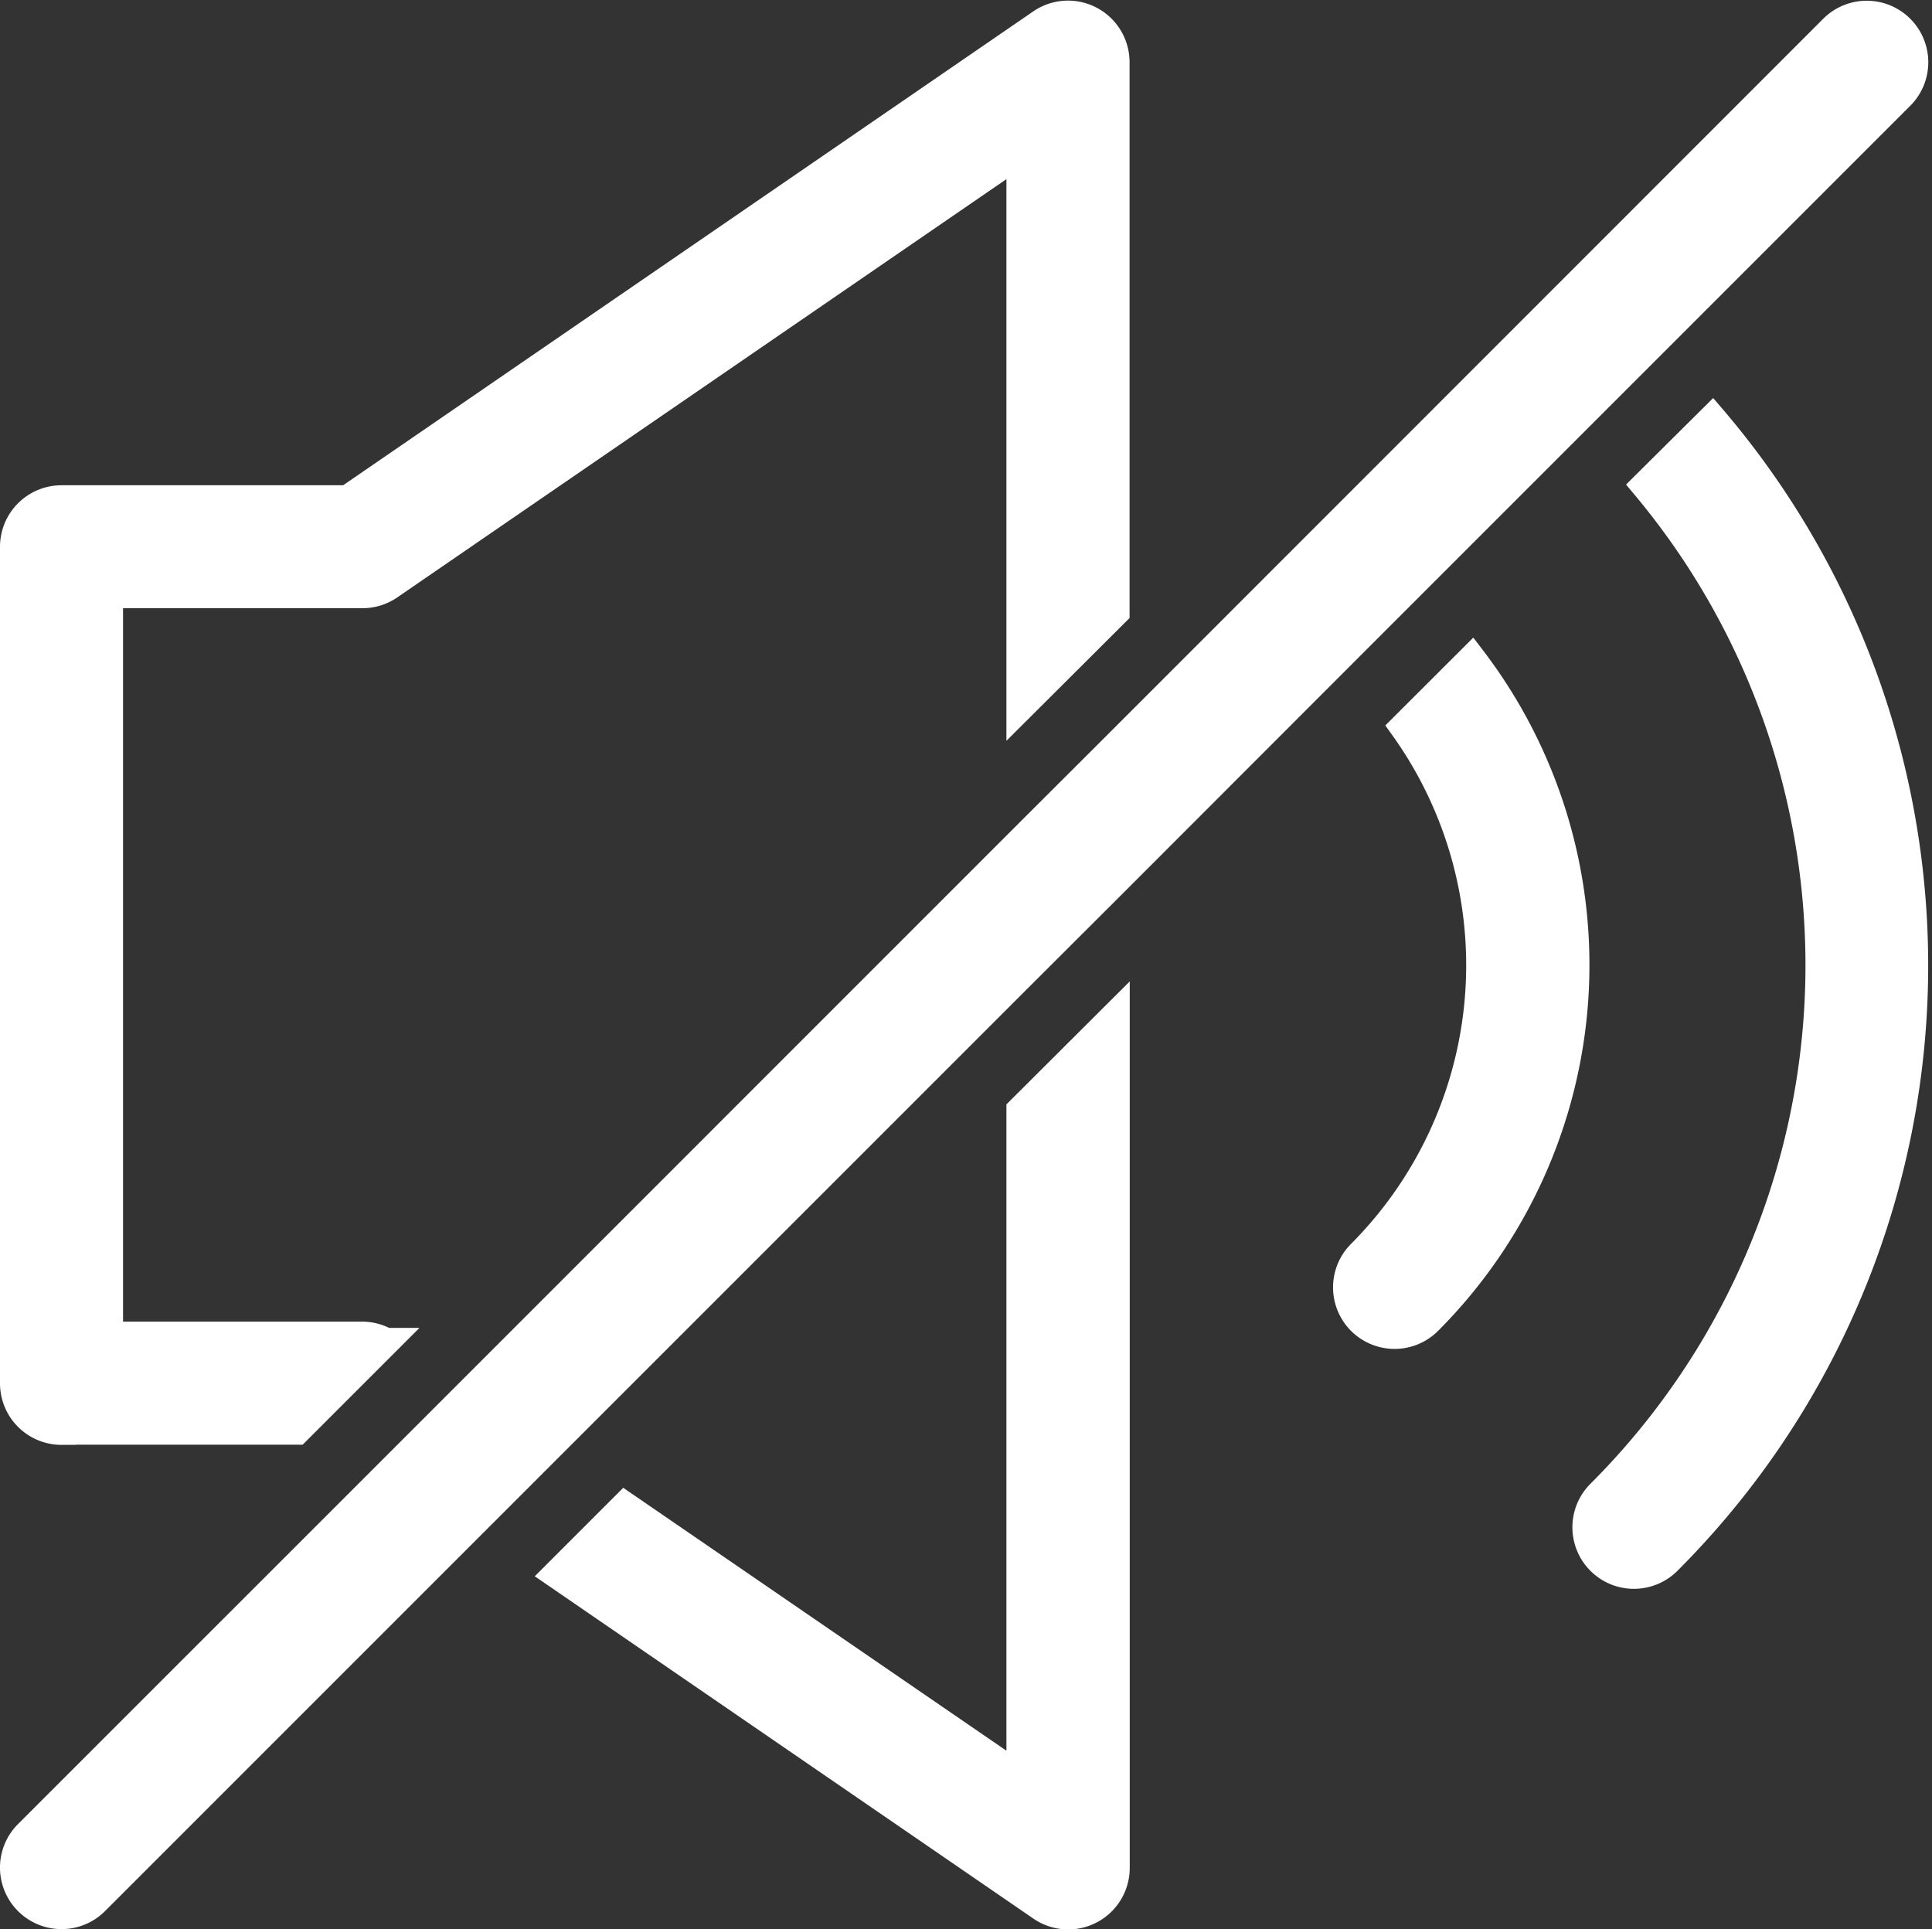 <svg viewBox="0 0 20.696 20.663" height="20.663" width="20.696" xmlns="http://www.w3.org/2000/svg">
  <rect x="0" y="0" width="20.696" height="20.663" fill="#333333" stroke="none"/>
  <g transform="translate(0.151 0.158)" data-name="Group 67600" id="Group_67600">
    <path stroke-width="0.3" stroke="#fff" fill="#fff" transform="translate(0 0)" d="M20.206.149a.509.509,0,0,0-.72,0L11.8,7.837,10.78,8.855,4.836,14.8l-.732.732L.148,19.487a.509.509,0,0,0,.72.72l4.089-4.089.732-.732,5.091-5.091L11.8,9.277,14.285,6.79l.569-.569,2-2,.569-.569L20.206.869a.509.509,0,0,0,0-.72Z" data-name="Path 111214" id="Path_111214"></path>
    <path stroke-width="0.3" stroke="#fff" fill="#fff" transform="translate(-0.001 0)" d="M.509,15.167H3.03l.951-.951a.508.508,0,0,0-.25-.067H1.018V6.207H3.732a.509.509,0,0,0,.288-.089l6.761-4.642v5.94L11.8,6.4V.509A.509.509,0,0,0,11,.09l-7.428,5.1H.509A.509.509,0,0,0,0,5.7v8.96a.509.509,0,0,0,.509.509Z" data-name="Path 111215" id="Path_111215"></path>
    <path stroke-width="0.3" stroke="#fff" fill="#fff" transform="translate(-65.906 -16.907)" d="M83.377,21.949a8,8,0,0,1-.479,10.8.509.509,0,0,0,.72.72,9.018,9.018,0,0,0,.48-12.236Z" data-name="Path 111216" id="Path_111216"></path>
    <path stroke-width="0.3" stroke="#fff" fill="#fff" transform="translate(-22.739 -41.927)" d="M33.519,53.661v7.146L29.282,57.9l-.732.732,5.19,3.563a.509.509,0,0,0,.8-.42V52.643Z" data-name="Path 111217" id="Path_111217"></path>
    <path stroke-width="0.3" stroke="#fff" fill="#fff" transform="translate(-55.87 -26.994)" d="M70.755,34.623a4.38,4.38,0,0,1-.457,5.643.509.509,0,0,0,.72.72,5.4,5.4,0,0,0,.468-7.093Z" data-name="Path 111218" id="Path_111218"></path>
  </g>
</svg>
